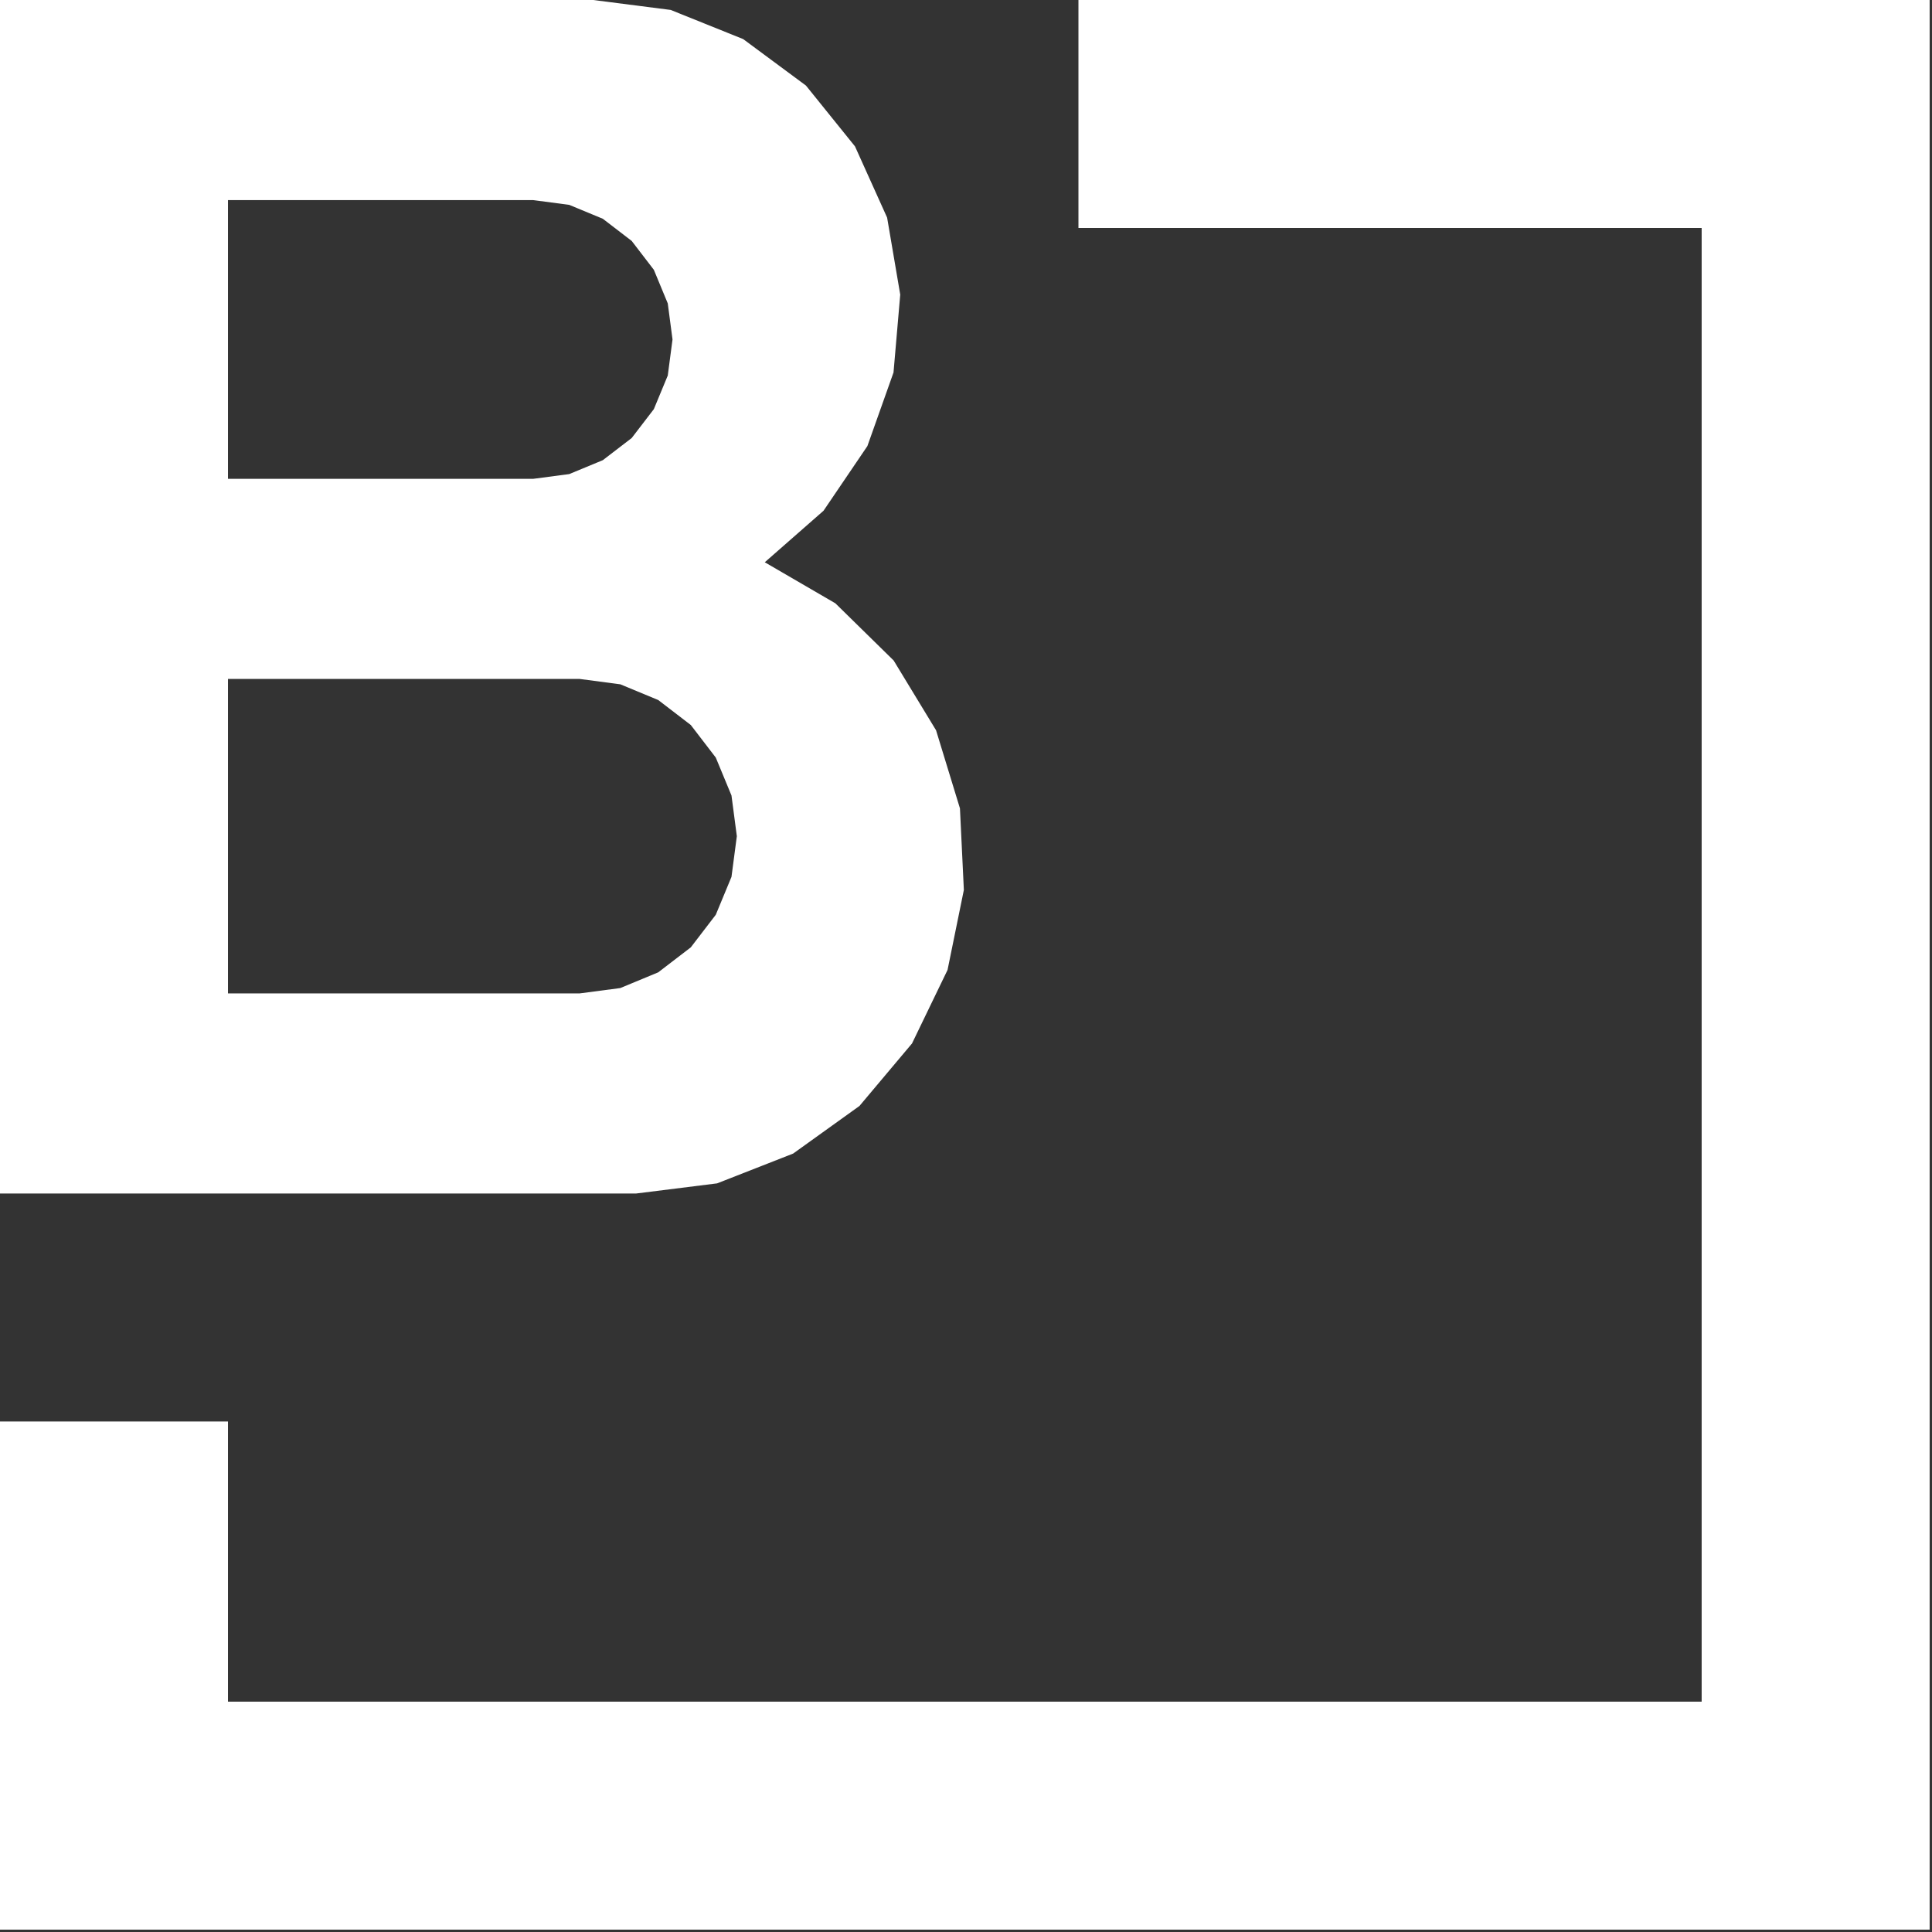 <?xml version="1.0" encoding="UTF-8" standalone="no"?>
<svg xmlns="http://www.w3.org/2000/svg" xmlns:xlink="http://www.w3.org/1999/xlink" xmlns:serif="http://www.serif.com/" width="100%" height="100%" viewBox="0 0 205 205" version="1.1" xml:space="preserve" style="fill-rule:evenodd;clip-rule:evenodd;stroke-linejoin:round;stroke-miterlimit:2;">
    <rect x="0" y="0" width="205" height="205" fill="#333333" stroke="none"/>
    <g transform="matrix(1,0,0,1,-635.25,-155.351)">
        <path id="HATCH" d="M815.809,179.542L749.682,179.542L749.682,155.351L840,155.351L840,360.101L635.25,360.101L635.25,306.183L659.441,306.183L659.441,335.91L815.809,335.91L815.809,179.542ZM698.192,155.351L706.414,156.405L714.106,159.498L720.768,164.43L725.972,170.884L729.38,178.441L730.772,186.613L730.059,194.872L727.286,202.684L722.632,209.545L716.399,215.011L723.889,219.367L730.074,225.435L734.573,232.84L737.108,241.125L737.523,249.78L735.792,258.269L732.021,266.071L726.445,272.702L719.406,277.755L711.339,280.916L702.742,281.992L635.25,281.992L635.25,155.351L698.192,155.351ZM691.822,176.584L659.441,176.584L659.441,206.159L691.822,206.159L695.649,205.655L699.215,204.178L702.278,201.828L704.628,198.765L706.105,195.199L706.609,191.372L706.105,187.544L704.628,183.978L702.278,180.915L699.215,178.565L695.649,177.088L691.822,176.584ZM696.751,227.392L659.441,227.392L659.441,260.759L696.751,260.759L701.069,260.191L705.092,258.524L708.548,255.873L711.199,252.417L712.866,248.394L713.434,244.076L712.866,239.758L711.199,235.734L708.548,232.279L705.092,229.628L701.069,227.961L696.751,227.392Z" style="fill:white;"></path>
    </g>
</svg>
